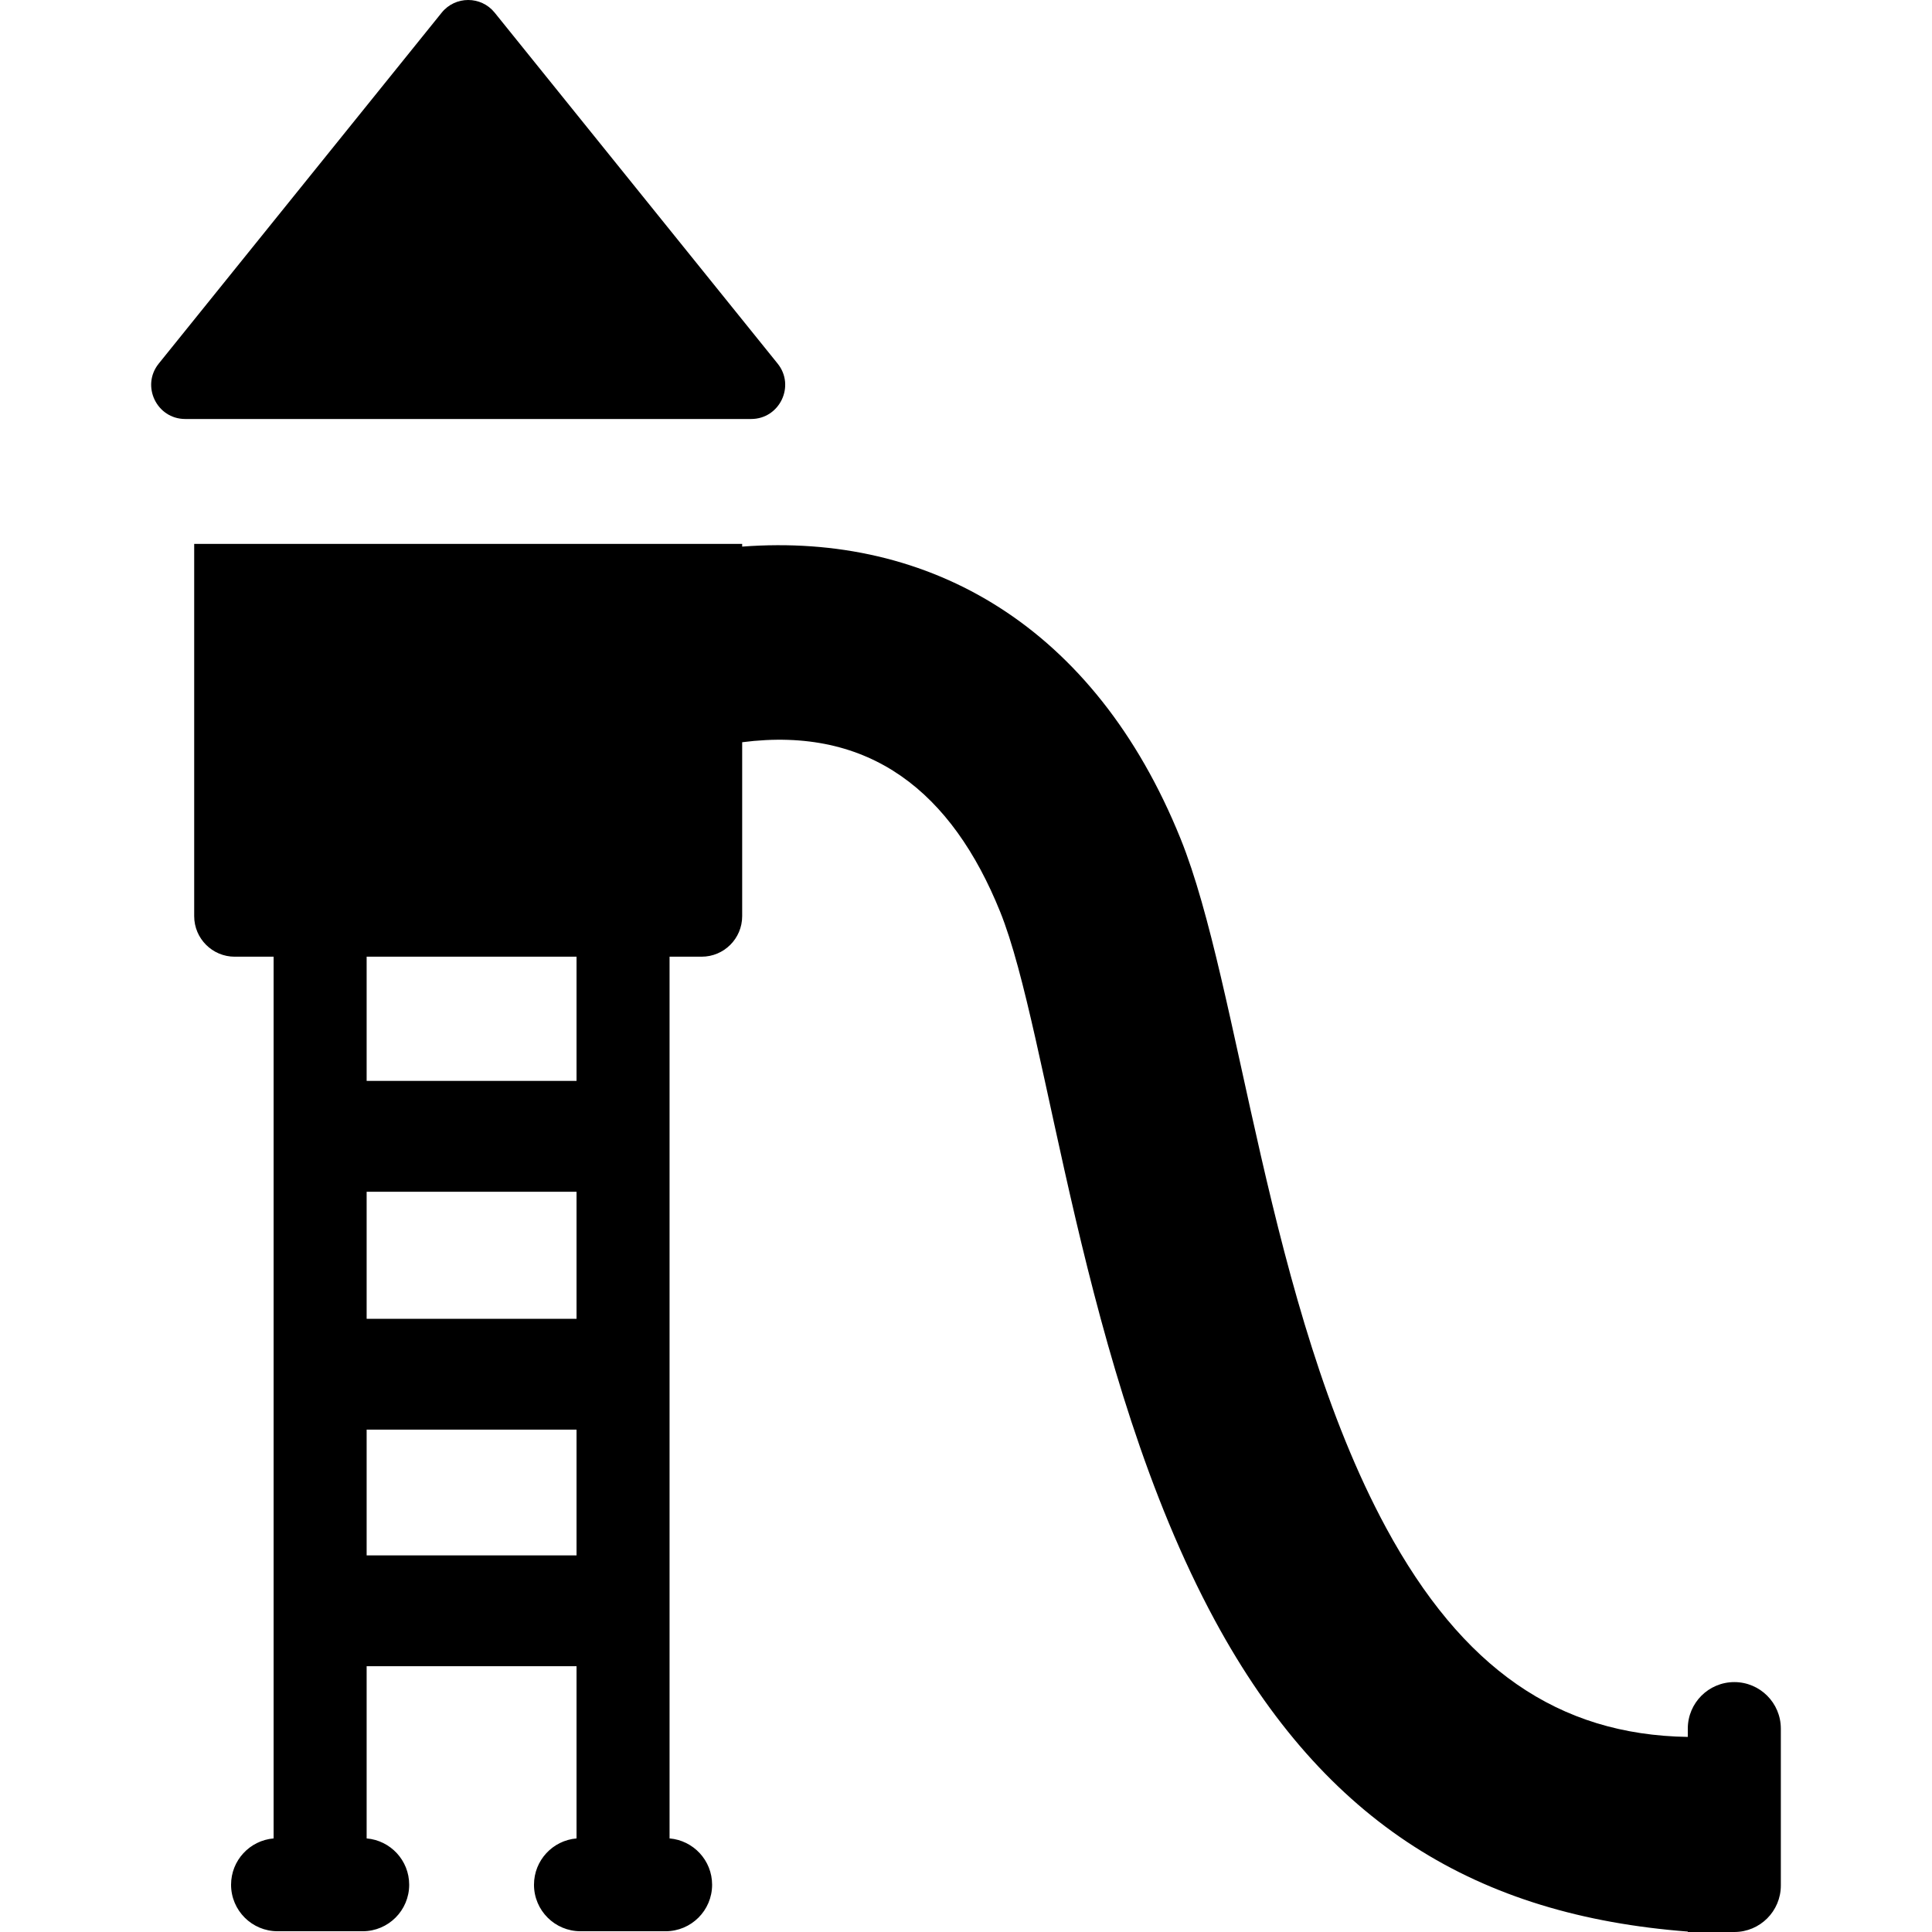 <?xml version="1.0" encoding="iso-8859-1"?>
<!-- Generator: Adobe Illustrator 19.0.0, SVG Export Plug-In . SVG Version: 6.00 Build 0)  -->
<svg version="1.1" id="Layer_1" xmlns="http://www.w3.org/2000/svg" xmlns:xlink="http://www.w3.org/1999/xlink" x="0px" y="0px"
	 viewBox="0 0 512 512" style="enable-background:new 0 0 512 512;" xml:space="preserve">
<g>
	<g>
		<path d="M206.079,96.357L131.096,3.356c-3.612-4.479-10.441-4.47-14.044,0L42.068,96.357c-4.748,5.888-0.544,14.681,7.022,14.681
			h149.966C206.619,111.039,210.829,102.249,206.079,96.357z"/>
	</g>
</g>
<g>
	<g>
		<path d="M459.611,445.772c-6.808,0-12.327,5.519-12.327,12.327v2.202c-34.355-0.526-59.803-18.175-79.976-55.454
			c-31.616-58.429-38.642-143.469-54.45-182.592c-22.72-56.227-66.359-81.188-116.175-77.397v-0.724H51.462v98.654
			c0,5.935,4.811,10.747,10.747,10.747H72.51V487.2c-6.314,0.535-11.275,5.82-11.275,12.273c0,6.807,5.52,12.326,12.327,12.326
			h22.549c6.807,0,12.327-5.519,12.327-12.326c0-6.452-4.961-11.738-11.275-12.273v-45.637h55.625V487.2
			c-6.314,0.535-11.275,5.82-11.275,12.273c0,6.807,5.52,12.326,12.327,12.326h22.549c6.807,0,12.327-5.519,12.327-12.326
			c0-6.452-4.961-11.738-11.275-12.273V253.533h8.497c5.935,0,10.747-4.811,10.747-10.747v-46.088
			c33.986-4.386,55.611,13.363,68.347,44.882c13.059,32.312,21.277,121.965,56.909,187.816
			c29.34,54.221,69.809,78.222,125.345,82.489V512h12.327c6.807,0,12.327-5.519,12.327-12.327v-41.575
			C471.938,451.29,466.419,445.772,459.611,445.772z M152.788,412.19H97.163v-33.319h55.625V412.19z M152.788,349.5h-0.001H97.163
			v-33.676h55.625V349.5z M152.788,286.451h-0.001H97.163v-32.919h55.625V286.451z"/>
	</g>
</g>
<g>
</g>
<g>
</g>
<g>
</g>
<g>
</g>
<g>
</g>
<g>
</g>
<g>
</g>
<g>
</g>
<g>
</g>
<g>
</g>
<g>
</g>
<g>
</g>
<g>
</g>
<g>
</g>
<g>
</g>
</svg>
